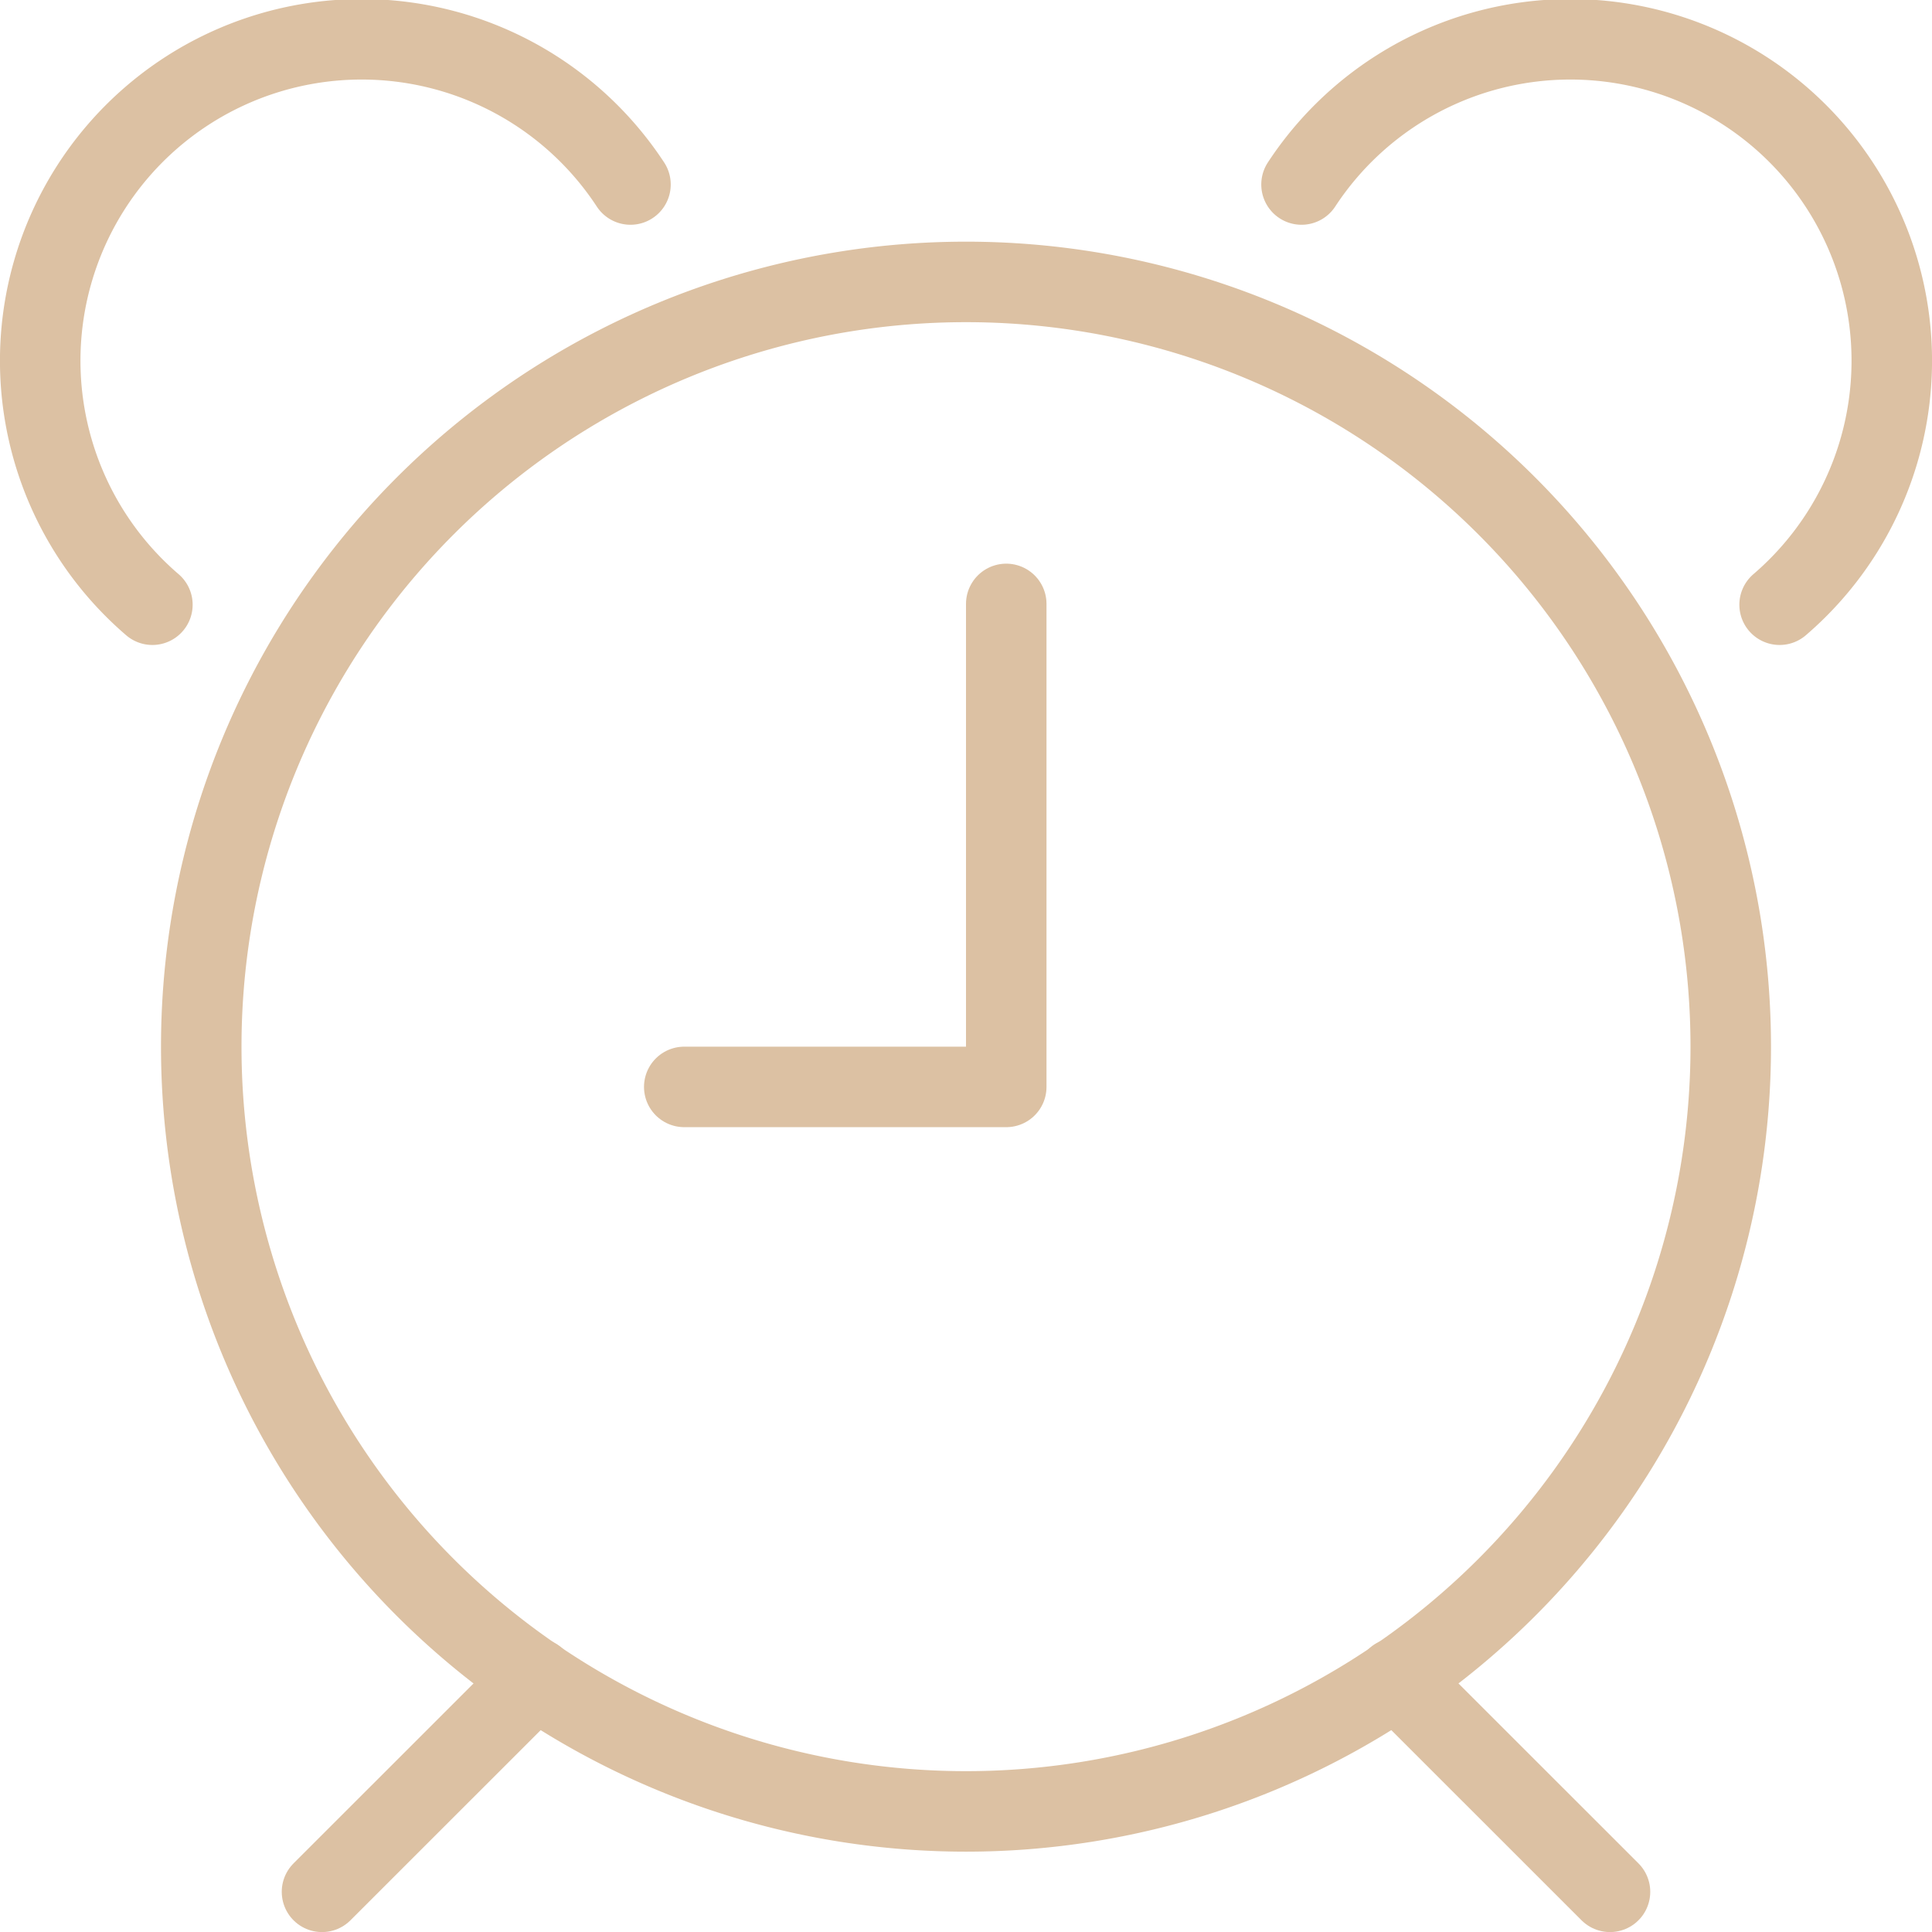 <svg viewBox="0 0 24 24" xmlns="http://www.w3.org/2000/svg" height="100" width="100"><path d="M2.500 13.002 A9.500 9.500 0 1 0 21.500 13.002 A9.500 9.500 0 1 0 2.500 13.002 Z" fill="none" stroke="#dcc1a3" stroke-linecap="round" stroke-linejoin="round"></path><path d="M6.653 20.849L4 23.501" fill="none" stroke="#dcc1a3" stroke-linecap="round" stroke-linejoin="round"></path><path d="M17.345 20.847L20 23.501" fill="none" stroke="#dcc1a3" stroke-linecap="round" stroke-linejoin="round"></path><path d="M8.5 13.502L12.5 13.502 12.5 7.502" fill="none" stroke="#dcc1a3" stroke-linecap="round" stroke-linejoin="round"></path><path d="M7.832,2.292a3.993,3.993,0,1,0-5.939,5.22" fill="none" stroke="#dcc1a3" stroke-linecap="round" stroke-linejoin="round"></path><path d="M16.168,2.292a3.993,3.993,0,1,1,5.939,5.22" fill="none" stroke="#dcc1a3" stroke-linecap="round" stroke-linejoin="round"></path></svg>